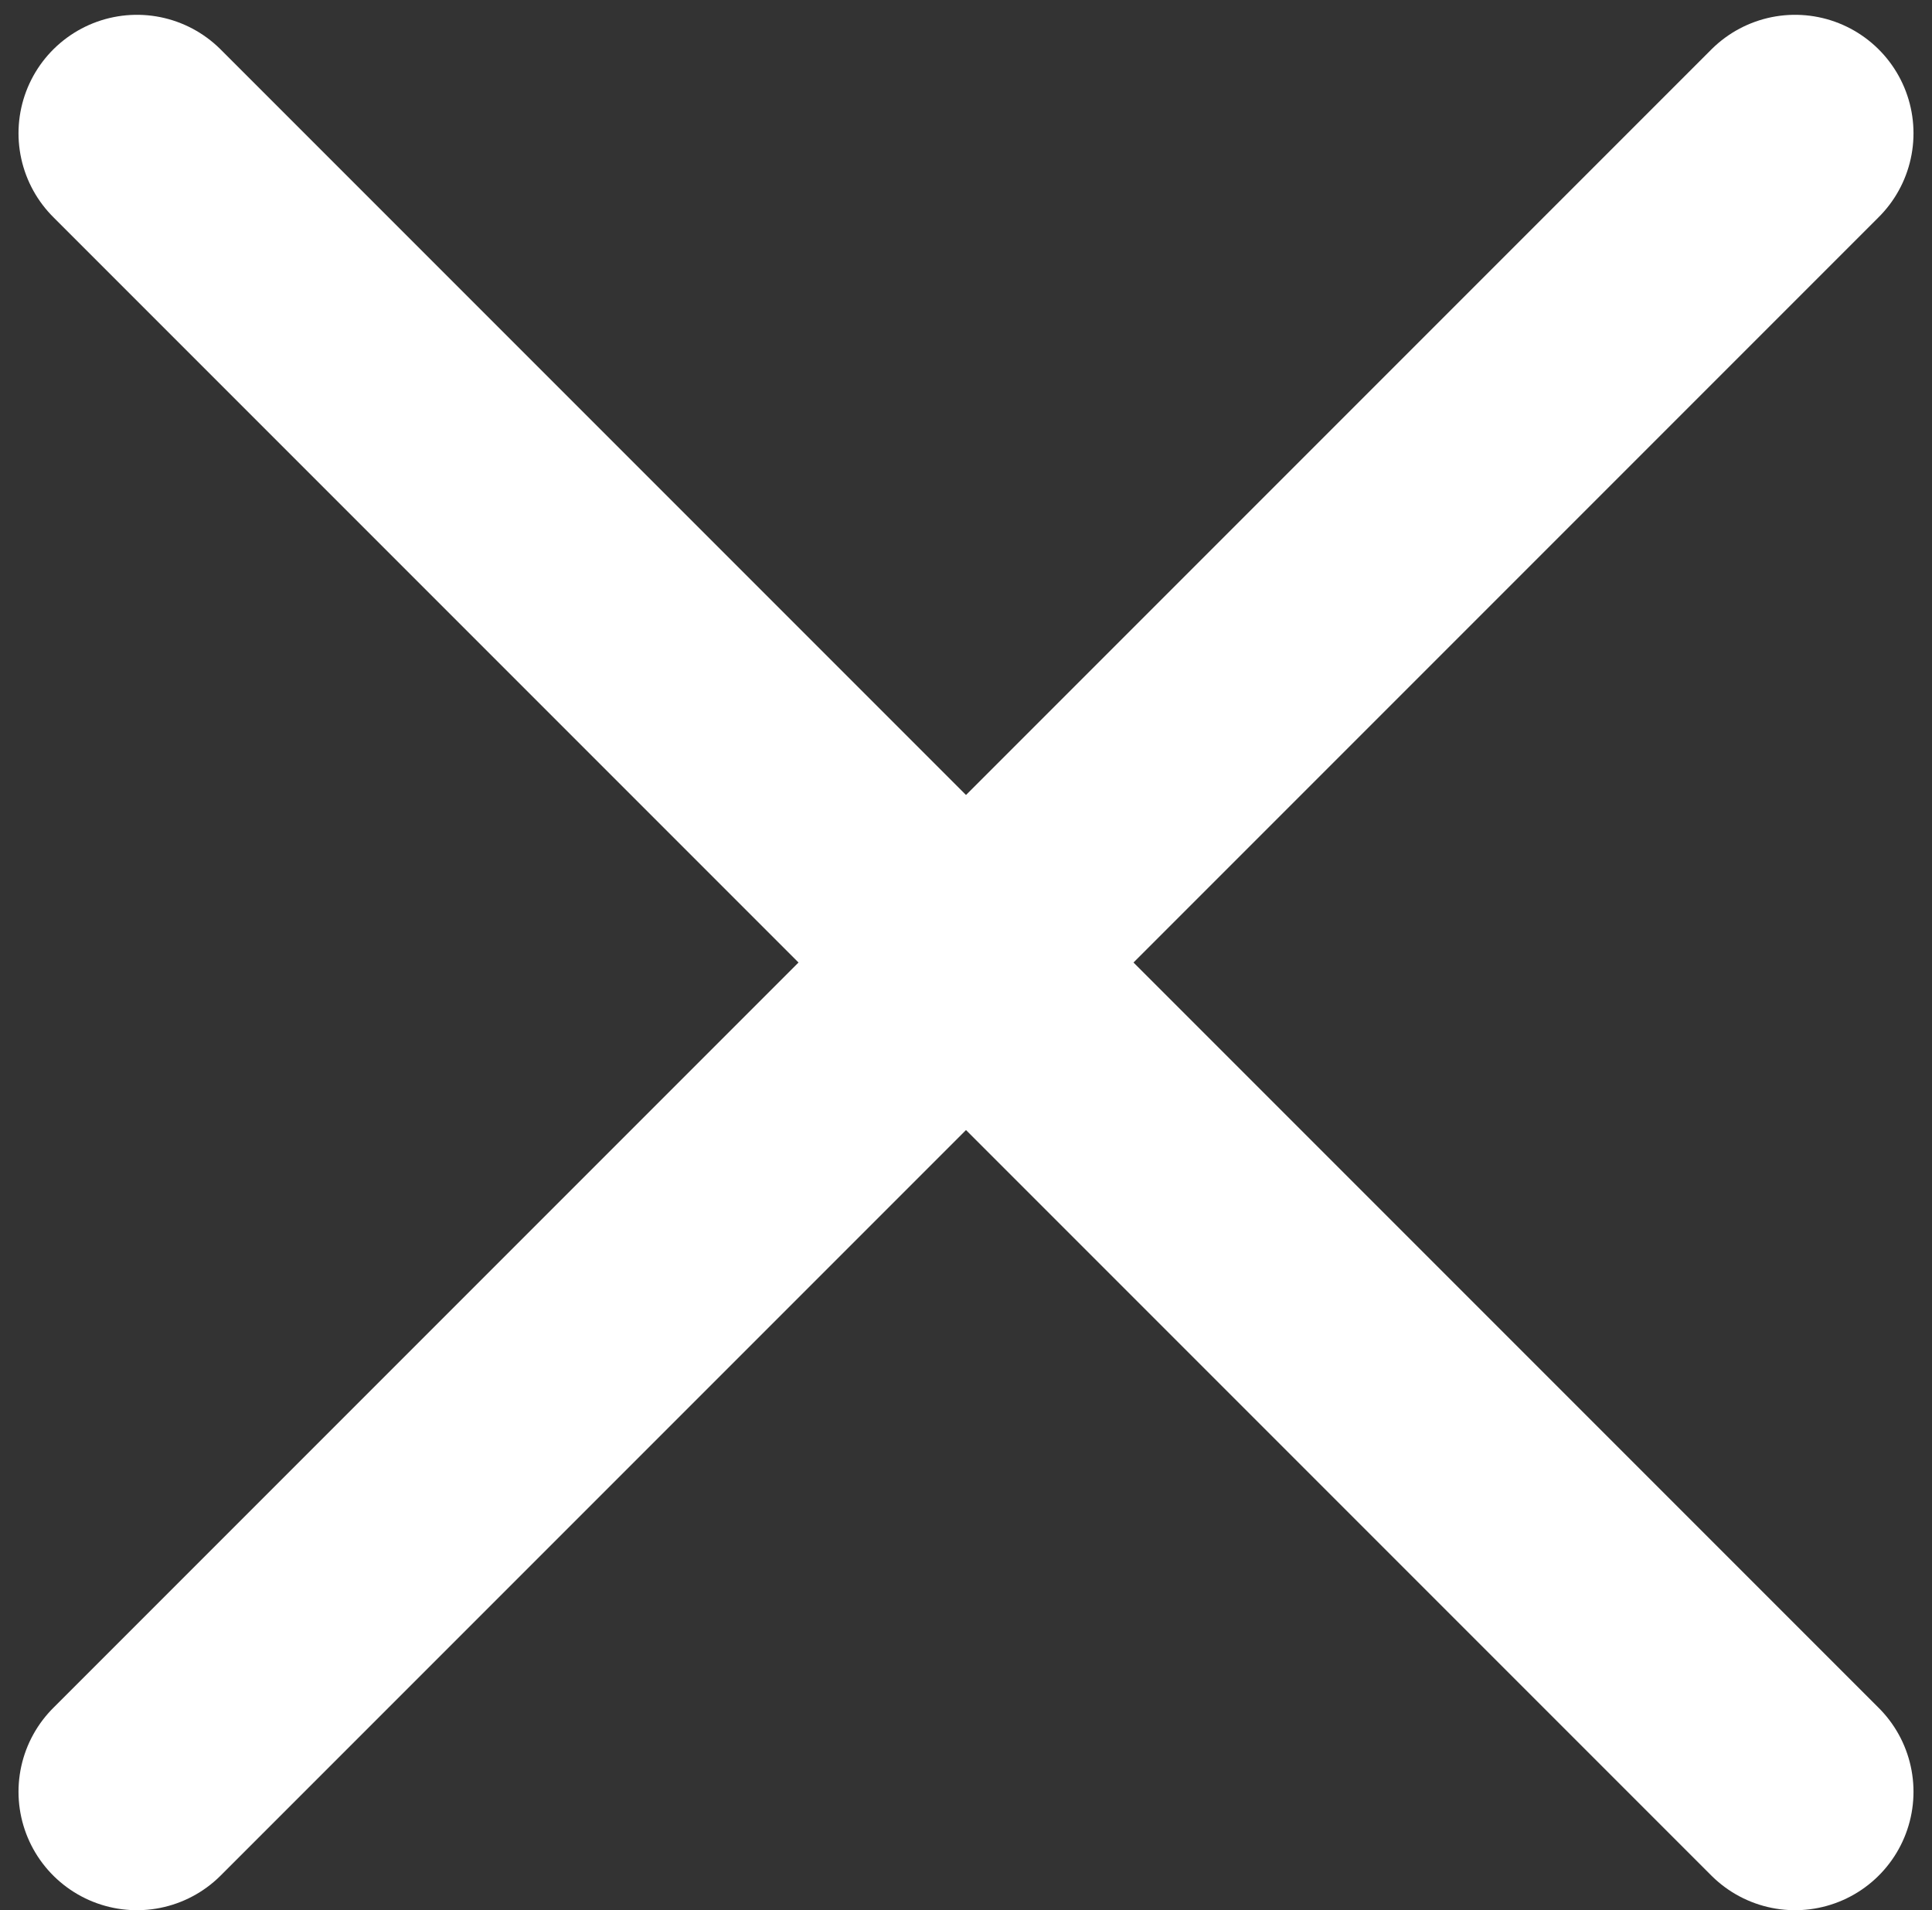 <?xml version="1.0" encoding="utf-8"?>
<!-- Generator: Adobe Illustrator 16.0.0, SVG Export Plug-In . SVG Version: 6.00 Build 0)  -->
<!DOCTYPE svg PUBLIC "-//W3C//DTD SVG 1.1//EN" "http://www.w3.org/Graphics/SVG/1.1/DTD/svg11.dtd">
<svg version="1.1" id="圖層_1" xmlns="http://www.w3.org/2000/svg" xmlns:xlink="http://www.w3.org/1999/xlink" x="0px" y="0px"
	 width="261px" height="258px" viewBox="0 0 261 258" enable-background="new 0 0 261 258" xml:space="preserve">
<rect x="0" y="0" width="261" height="258" fill="#333333" stroke="none"/>
<title>ionicons-v5-l</title>
<g>
	
		<line fill="none" stroke="#FFFFFF" stroke-width="32" stroke-linecap="round" stroke-linejoin="round" x1="242.5" y1="242" x2="18.5" y2="18"/>
	
		<line fill="none" stroke="#FFFFFF" stroke-width="32" stroke-linecap="round" stroke-linejoin="round" x1="242.5" y1="18" x2="18.5" y2="242"/>
</g>
</svg>
